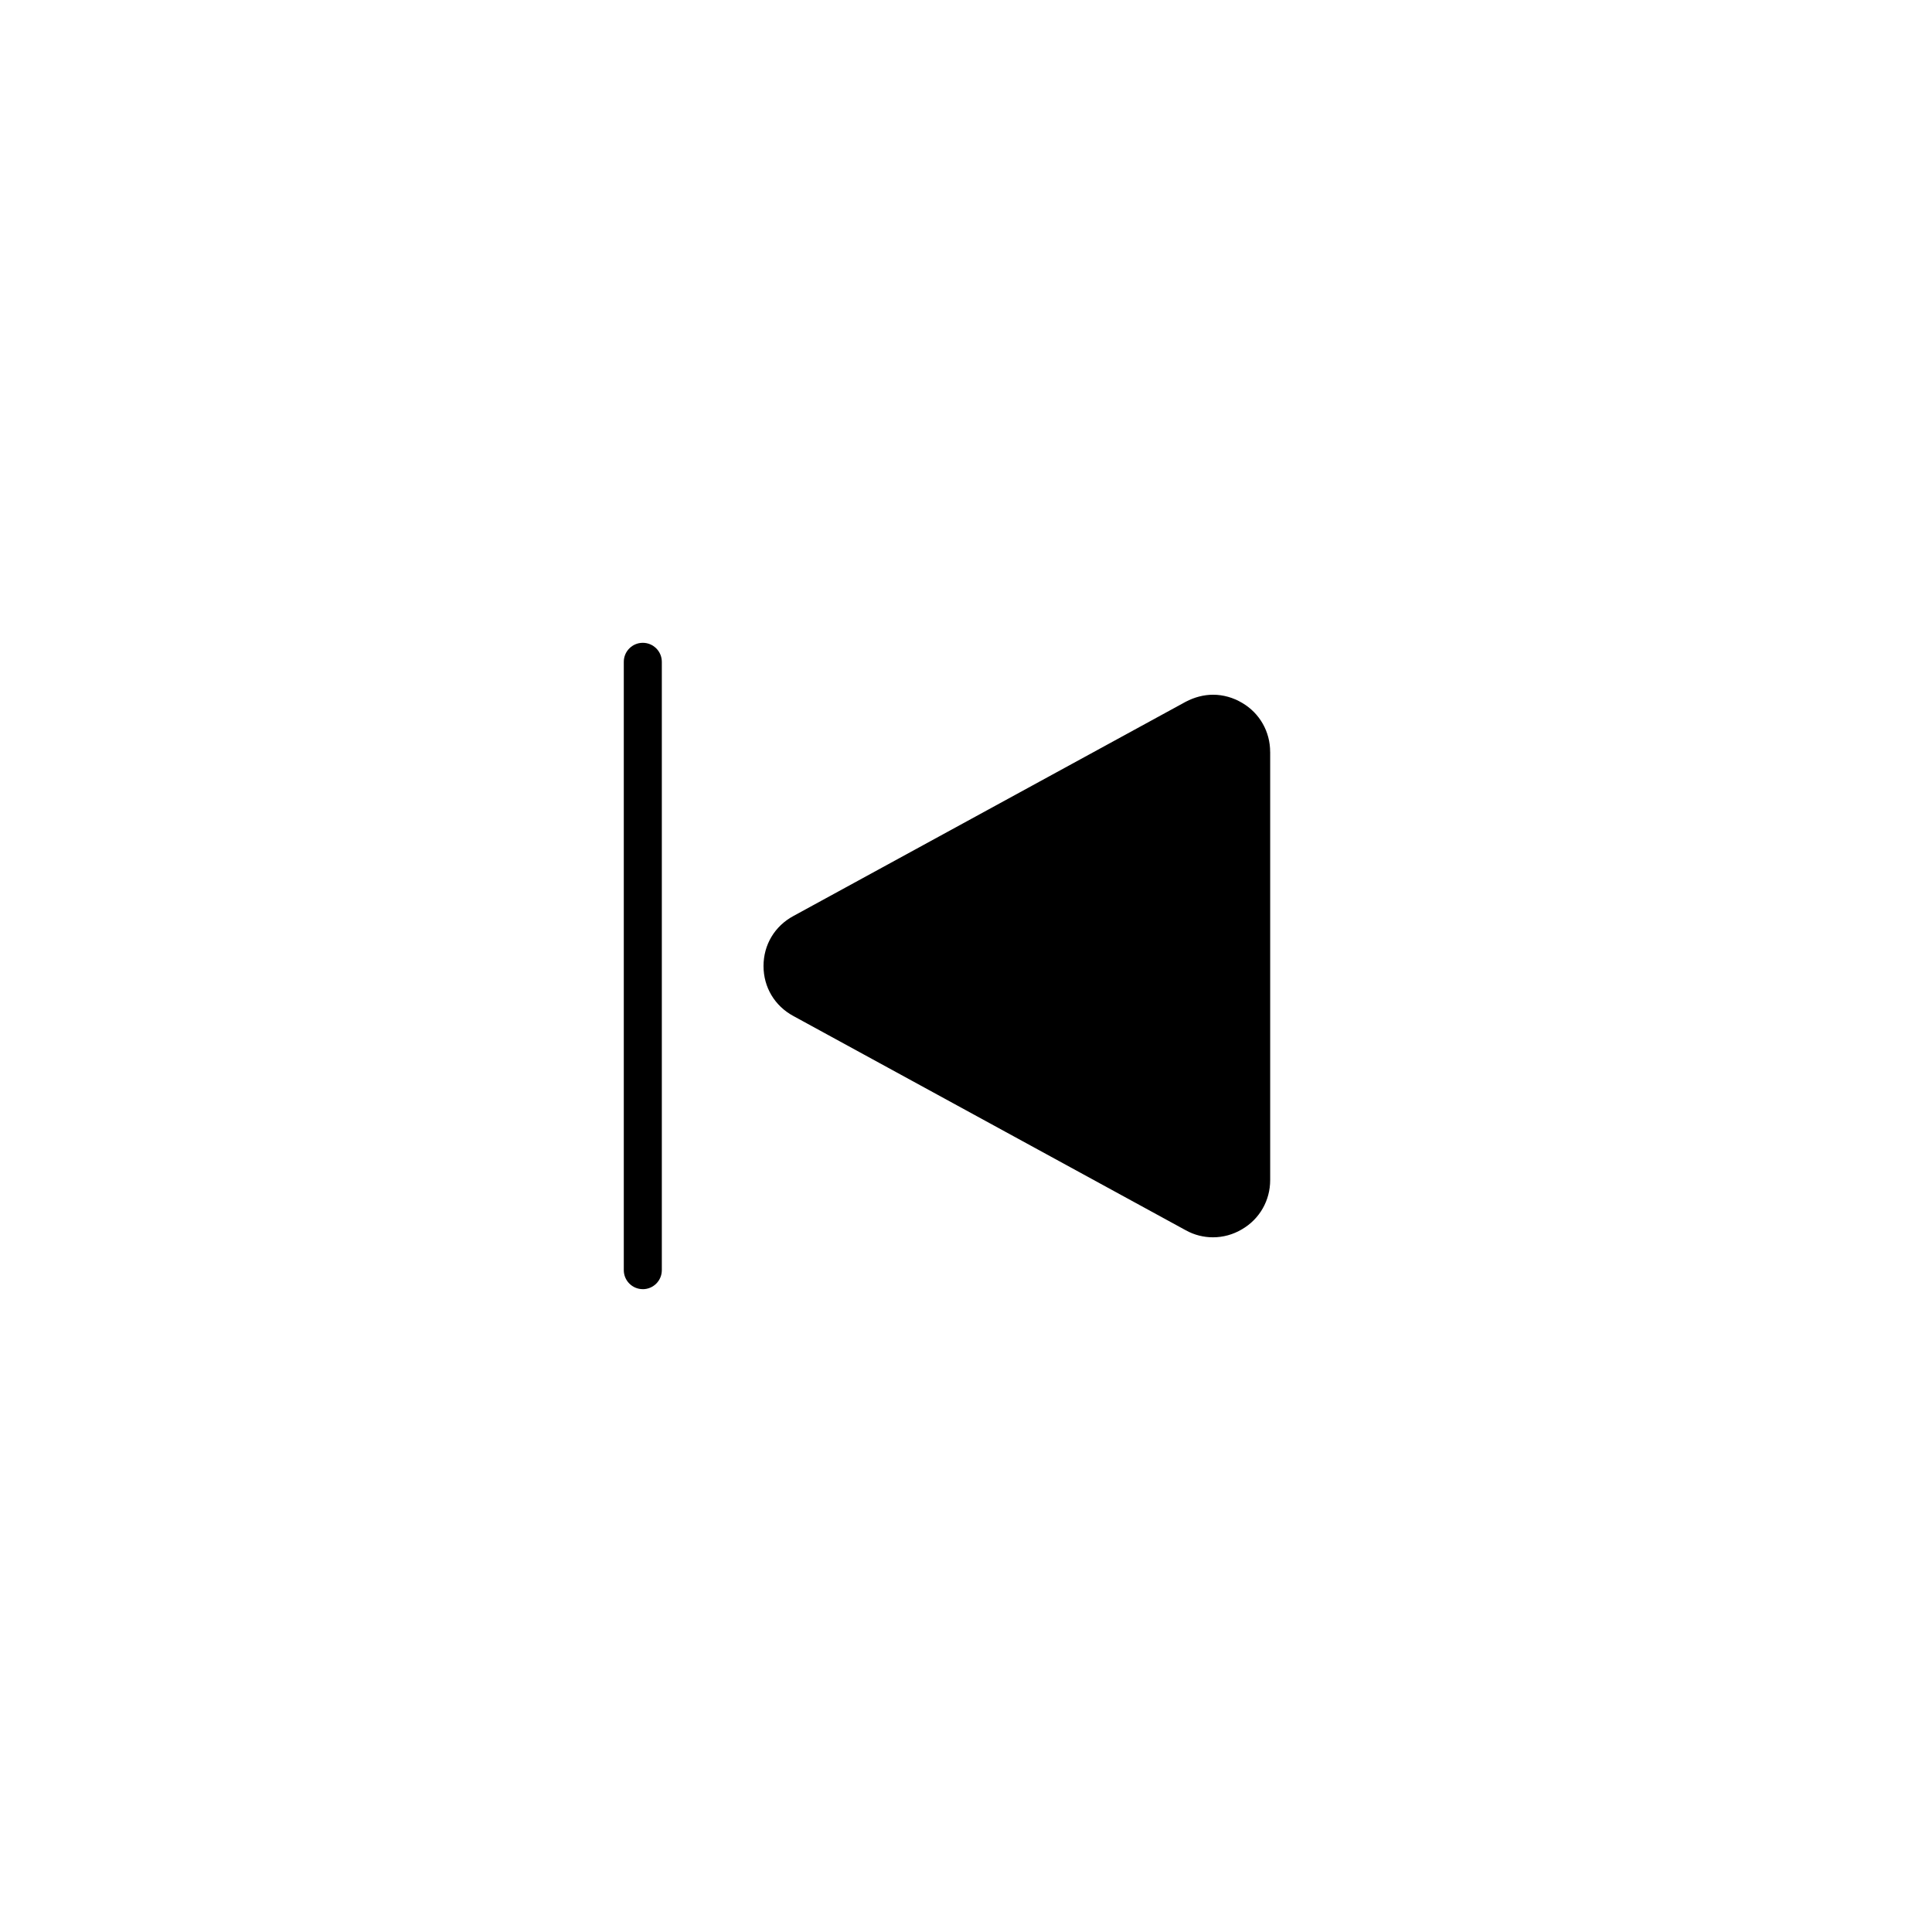 <?xml version="1.0" encoding="UTF-8"?>
<!-- Uploaded to: SVG Repo, www.svgrepo.com, Generator: SVG Repo Mixer Tools -->
<svg fill="#000000" width="800px" height="800px" version="1.1" viewBox="144 144 512 512" xmlns="http://www.w3.org/2000/svg">
 <g>
  <path d="m480.61 343.27v113.46c0 5.391-2.769 10.277-7.406 13-2.418 1.461-5.09 2.168-7.758 2.168-2.469 0-4.938-0.605-7.203-1.863l-103.99-56.781c-4.938-2.672-7.91-7.609-7.91-13.25 0-5.644 2.973-10.578 7.91-13.25l103.98-56.781c2.316-1.211 4.785-1.863 7.254-1.863 2.672 0 5.34 0.754 7.707 2.168 4.637 2.719 7.41 7.606 7.41 12.996z"/>
  <path d="m314.35 485.64c-2.781 0-5.039-2.258-5.039-5.039v-161.21c0-2.781 2.258-5.039 5.039-5.039s5.039 2.258 5.039 5.039v161.22c0 2.781-2.258 5.035-5.039 5.035z"/>
 </g>
</svg>